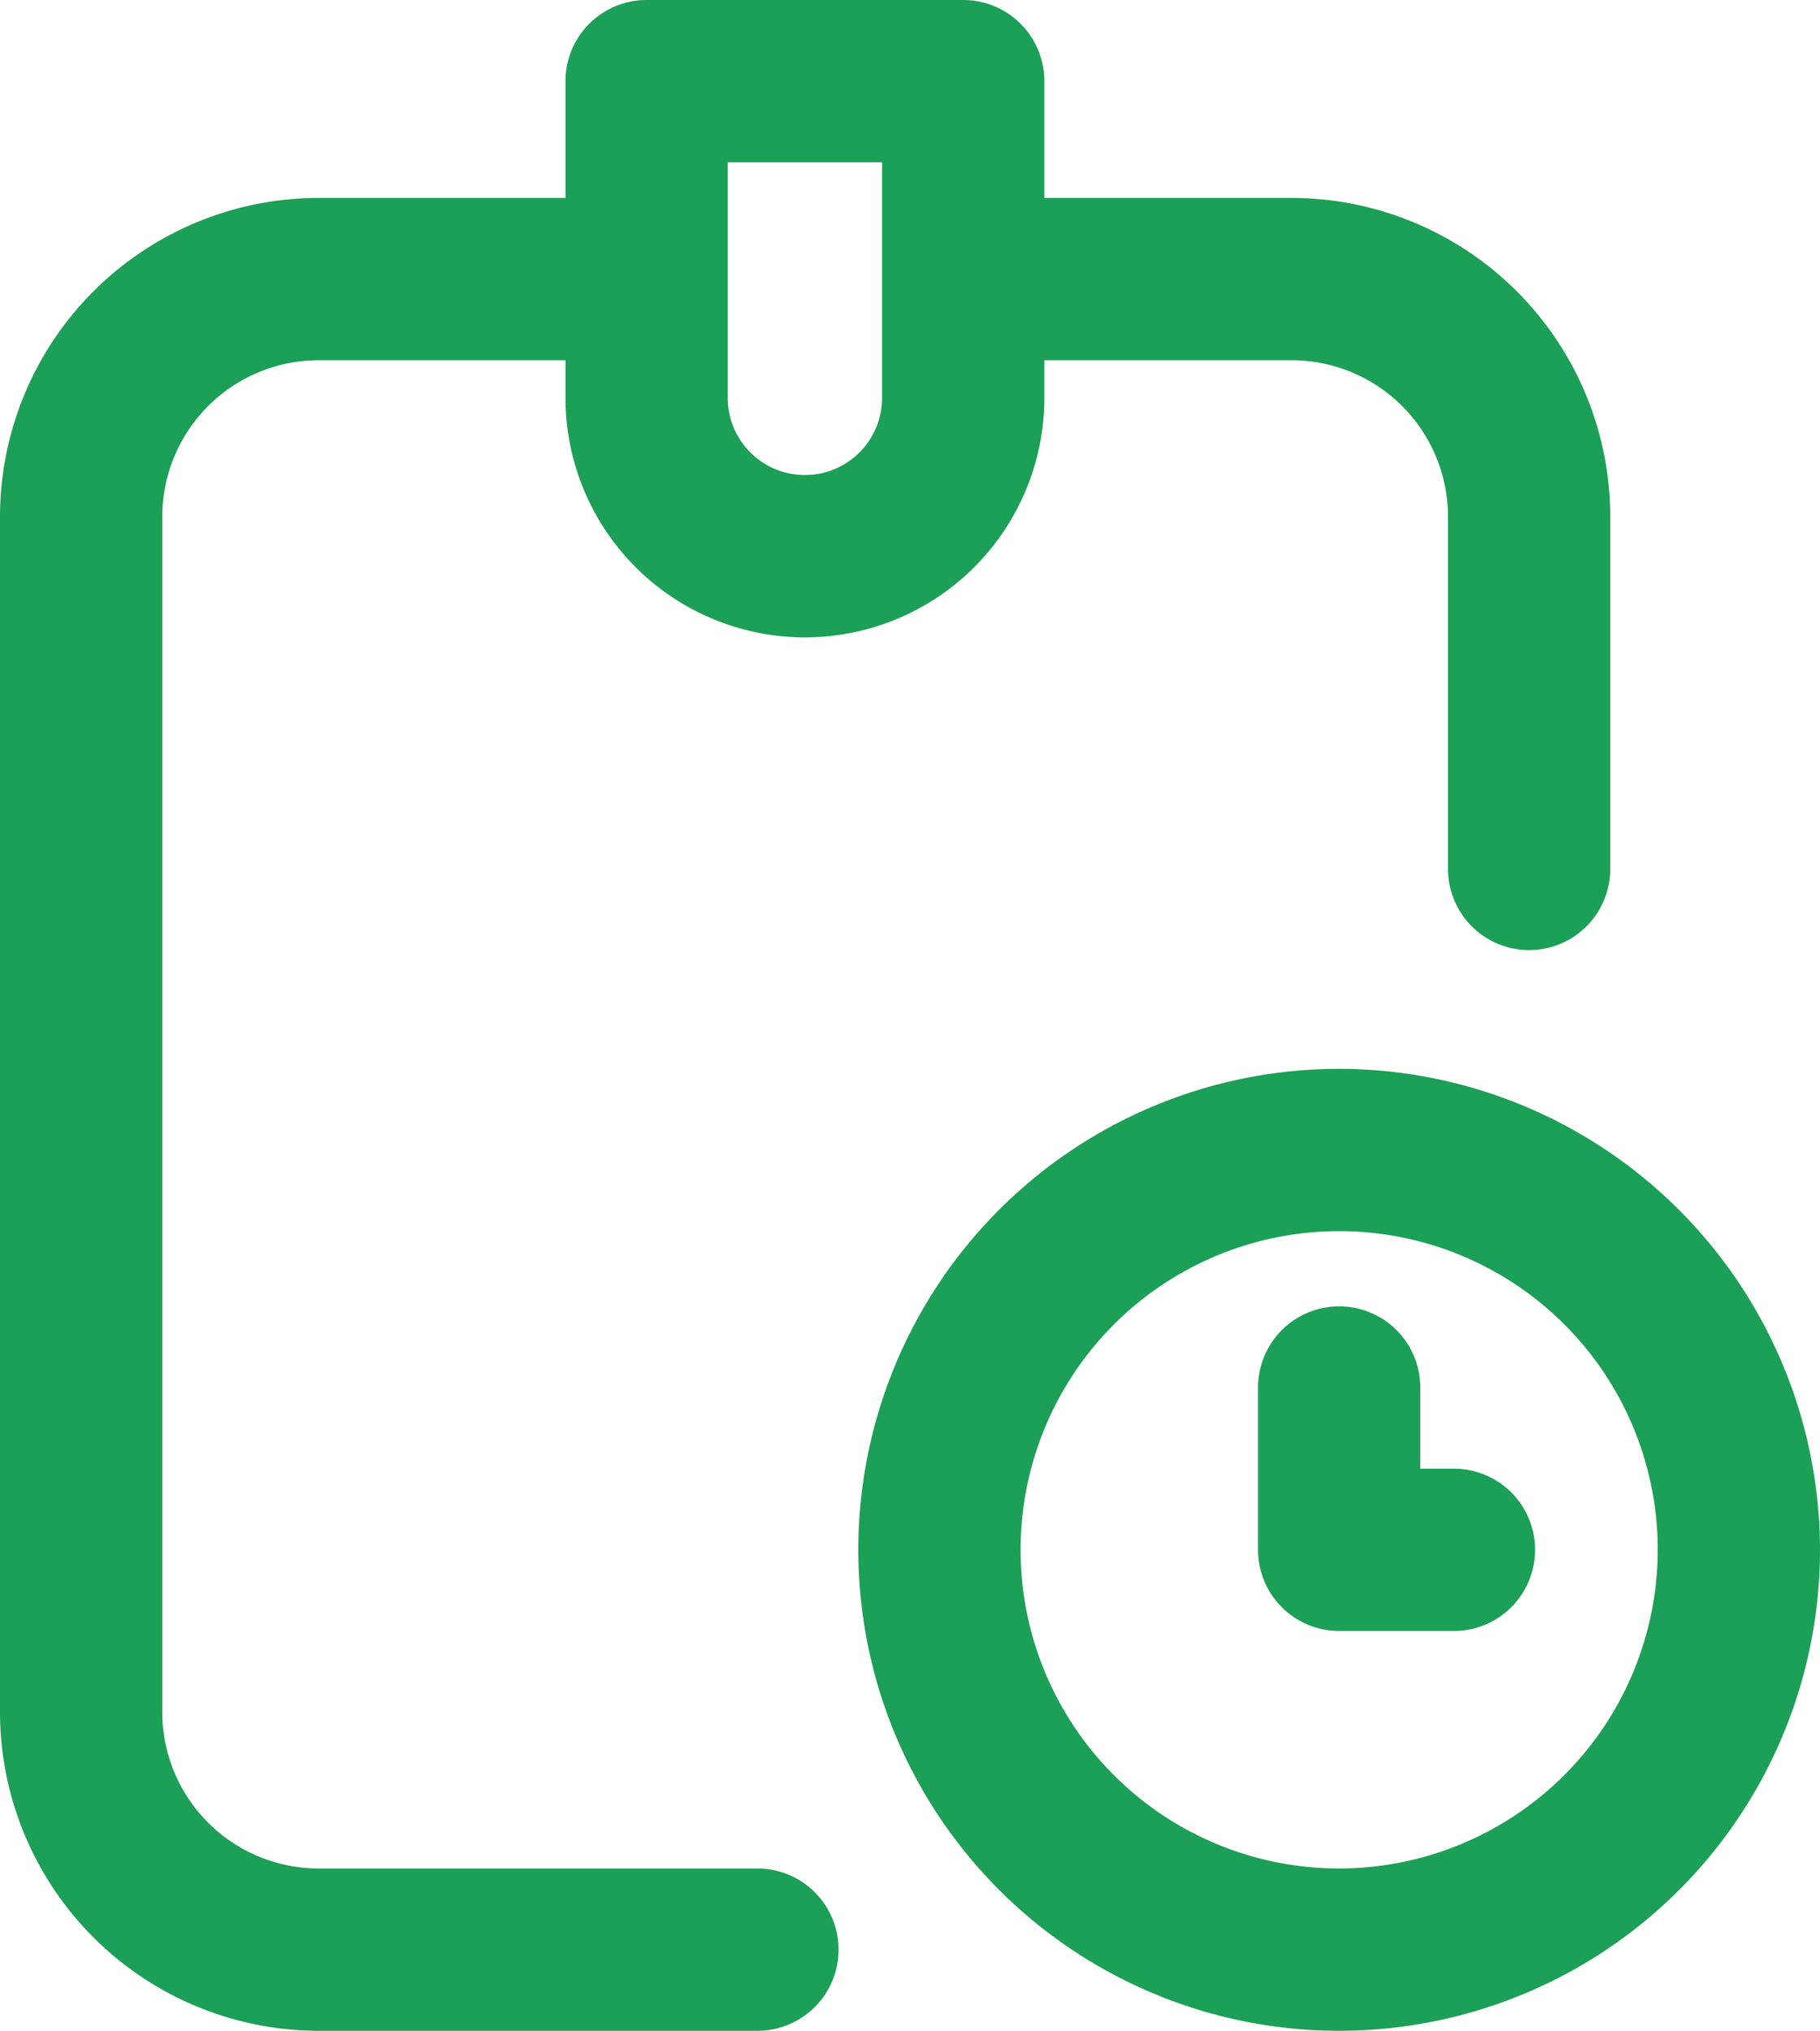 <svg xmlns="http://www.w3.org/2000/svg" width="459.887" height="513" viewBox="0 0 459.887 513">
  <path id="_2" data-name="2" d="M190.887,472H80a40.047,40.047,0,0,1-40-40V130A40.047,40.047,0,0,1,80,90h62.891v10a60,60,0,1,0,120,0V90h63a40.047,40.047,0,0,1,40,40v89a20,20,0,0,0,40,0V130a80.092,80.092,0,0,0-80-80h-63V20a20,20,0,0,0-20-20h-80a20,20,0,0,0-20,20V50H80A80.089,80.089,0,0,0,0,130V432a80.089,80.089,0,0,0,80,80H190.891a20,20,0,1,0,0-40Zm-8-432h40v60a20,20,0,1,1-40,0Zm155,230a121,121,0,1,0,121,121A121.138,121.138,0,0,0,337.887,270Zm0,202a81,81,0,1,1,81-81A81.091,81.091,0,0,1,337.887,472Zm49-81a20,20,0,0,1-20,20h-29a20,20,0,0,1-20-20V350a20,20,0,0,1,40,0v21h9A20,20,0,0,1,386.887,391Zm0,0" transform="translate(0.5 0.5)" fill="#1c9f56" stroke="#1c9f56" stroke-width="1"/>
</svg>
